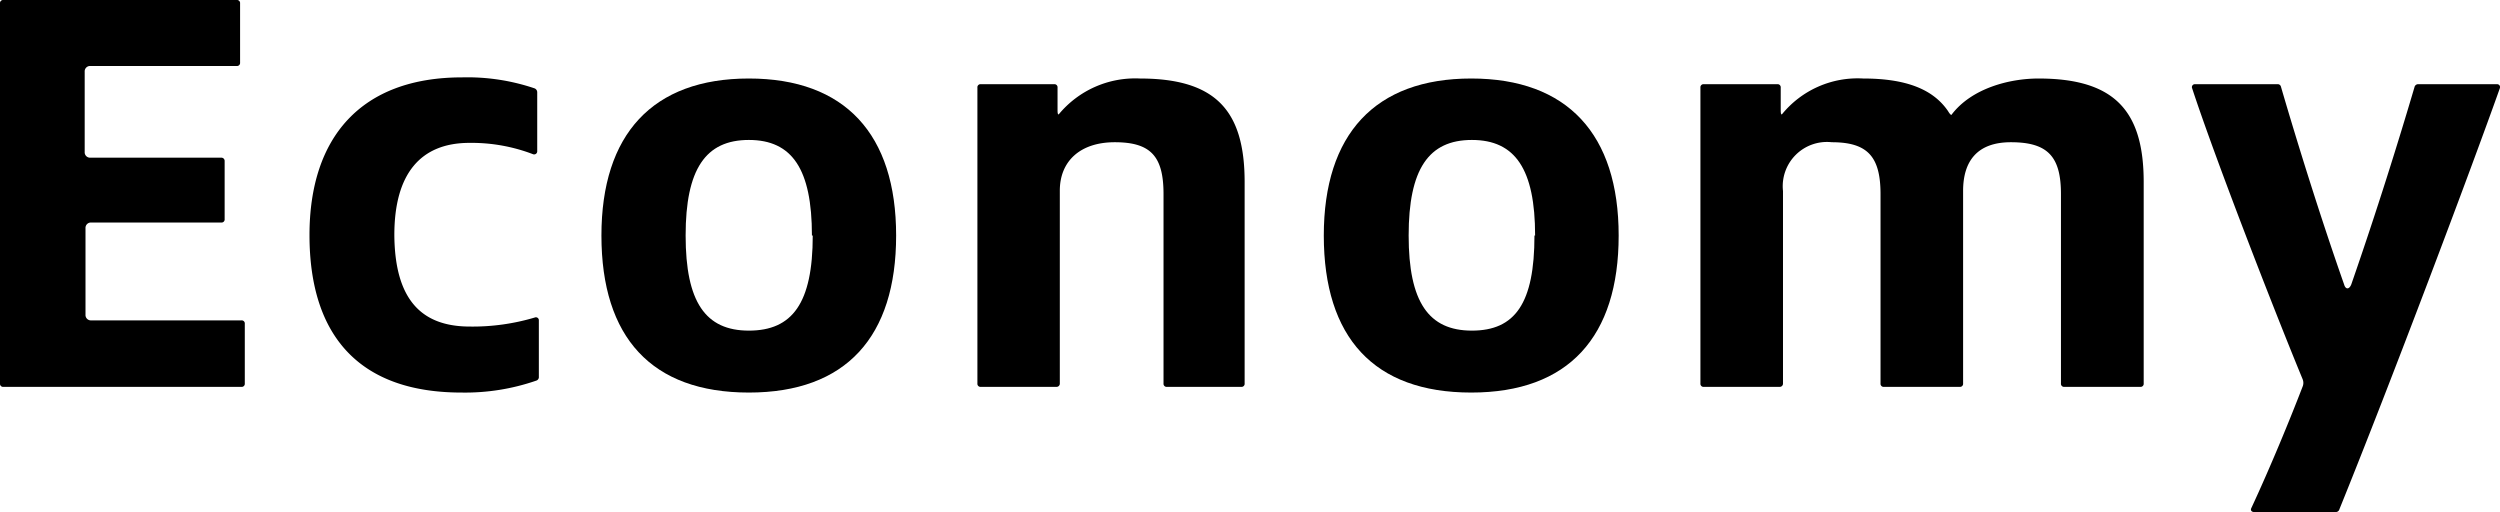 <svg xmlns="http://www.w3.org/2000/svg" viewBox="0 0 153.8 31.5"><g id="レイヤー_2" data-name="レイヤー 2"><g id="design"><path d="M.21,0H14.56a.19.19,0,0,1,.21.21V3.85a.19.19,0,0,1-.21.21h-9a.33.33,0,0,0-.35.35V9.35a.33.33,0,0,0,.35.35h8.05a.2.2,0,0,1,.21.21v3.57a.19.19,0,0,1-.21.21h-8a.33.33,0,0,0-.35.35v5.32a.33.33,0,0,0,.35.35h9.24a.19.19,0,0,1,.21.21v3.67a.19.19,0,0,1-.21.21H.21A.19.19,0,0,1,0,23.59V.21A.19.19,0,0,1,.21,0Z"/><path d="M28.91,20.09a13.36,13.36,0,0,0,4-.56.18.18,0,0,1,.24.18v3.46a.23.23,0,0,1-.17.25,13.37,13.37,0,0,1-4.59.73c-6.19,0-9.35-3.39-9.35-9.69,0-6,3.16-9.7,9.39-9.7a12.89,12.89,0,0,1,4.44.67.26.26,0,0,1,.18.24V9.31a.19.19,0,0,1-.25.18,10.56,10.56,0,0,0-3.92-.7c-3,0-4.62,1.89-4.62,5.67C24.29,18.45,25.94,20.09,28.91,20.09Z"/><path d="M37,14.49c0-6.23,3.15-9.66,9.07-9.66s9.06,3.43,9.06,9.66-3.08,9.66-9.06,9.66S37,20.76,37,14.49Zm12.95,0c0-4.09-1.22-5.88-3.88-5.88s-3.89,1.79-3.89,5.88,1.22,5.85,3.89,5.85S50,18.66,50,14.49Z"/><path d="M65.2,11.73V23.59a.2.2,0,0,1-.21.21H60.34a.19.19,0,0,1-.21-.21V5.39a.19.19,0,0,1,.21-.21h4.51a.19.19,0,0,1,.21.21v1.3c0,.21,0,.35.07.35h0a6.1,6.1,0,0,1,5-2.21c4.69,0,6.44,2,6.44,6.37V23.59a.19.19,0,0,1-.21.21H71.79a.19.19,0,0,1-.21-.21V11.94c0-2.31-.77-3.19-3-3.19C66.46,8.75,65.2,9.91,65.2,11.73Z"/><path d="M81.44,14.49c0-6.23,3.15-9.66,9.07-9.66s9.07,3.43,9.07,9.66-3.08,9.66-9.07,9.66S81.44,20.76,81.44,14.49Zm13,0c0-4.09-1.23-5.88-3.89-5.88s-3.89,1.79-3.89,5.88,1.23,5.85,3.89,5.85S94.4,18.66,94.4,14.49Z"/><path d="M131.88,11.2V23.59a.19.19,0,0,1-.21.21H127a.19.19,0,0,1-.21-.21V11.94c0-2.31-.81-3.19-3.08-3.19-2.07,0-2.94,1.16-2.94,3V23.59a.19.19,0,0,1-.21.21h-4.66a.19.19,0,0,1-.21-.21V11.94c0-2.31-.8-3.19-3-3.19a2.72,2.72,0,0,0-3,3V23.59a.2.2,0,0,1-.21.21h-4.66a.19.19,0,0,1-.21-.21V5.39a.19.19,0,0,1,.21-.21h4.52a.19.19,0,0,1,.21.21v1.3c0,.21,0,.35.07.35h0a6,6,0,0,1,5-2.21c2.66,0,4.31.67,5.22,2,.1.17.17.24.21.24h0c1.23-1.64,3.57-2.24,5.36-2.24C130.1,4.83,131.88,6.83,131.88,11.2Z"/><path d="M144.65,17.5c1.58-4.55,2.91-8.82,3.89-12.14a.23.23,0,0,1,.21-.18h4.87a.18.18,0,0,1,.17.25c-1.75,4.93-6.69,18.06-9.87,25.9a.23.23,0,0,1-.25.17h-5c-.14,0-.24-.1-.17-.24,1.19-2.56,2.38-5.46,3.15-7.46a.6.6,0,0,0,0-.49c-1.82-4.41-5.39-13.61-6.79-17.88a.18.18,0,0,1,.17-.25h5.08a.2.2,0,0,1,.21.14c1,3.43,2.45,8.09,3.89,12.18C144.3,17.82,144.52,17.82,144.65,17.5Z"/></g></g></svg>